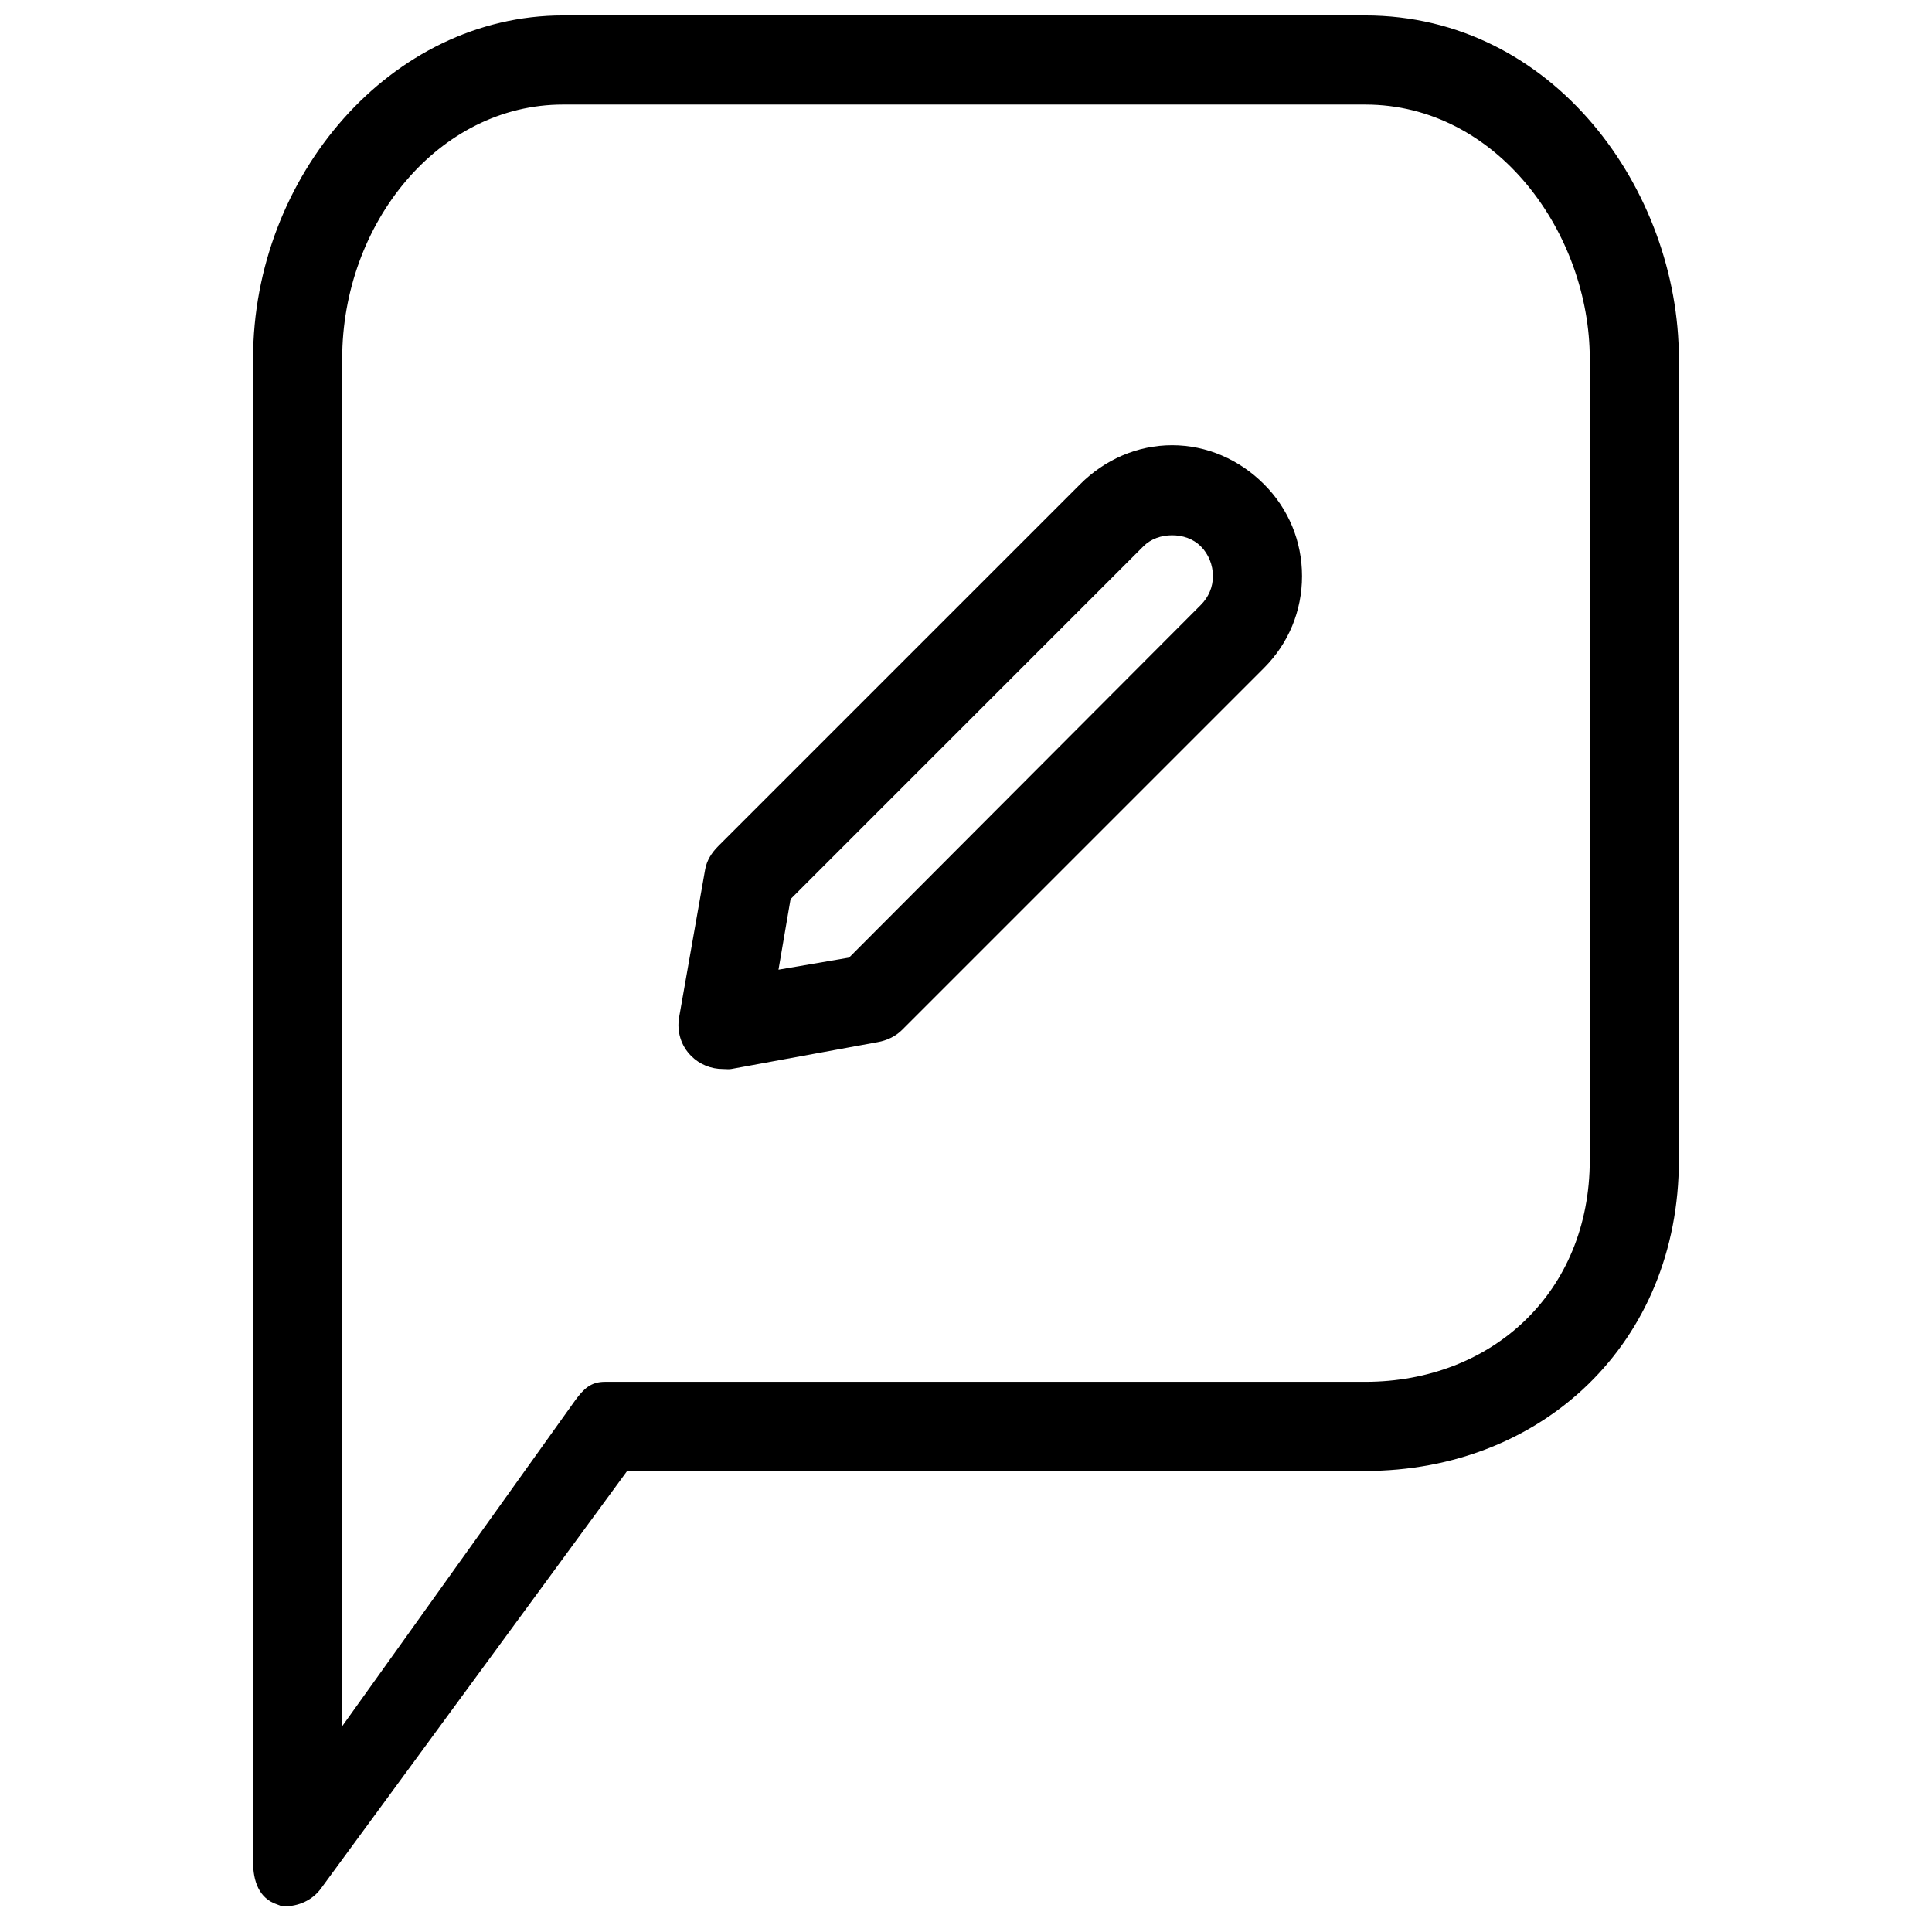 <?xml version="1.0" encoding="UTF-8"?>
<!-- Uploaded to: SVG Repo, www.svgrepo.com, Generator: SVG Repo Mixer Tools -->
<svg width="800px" height="800px" version="1.1" viewBox="144 144 512 512" xmlns="http://www.w3.org/2000/svg">
 <defs>
  <clipPath id="a">
   <path d="m211 148.09h378v501.91h-378z"/>
  </clipPath>
 </defs>
 <g clip-path="url(#a)">
  <path d="m293.23 148.09c-45.602 0-82.164 42.566-82.164 91.02v398.28c0 5.102 1.555 9.723 6.394 11.316 1.215 0.398 0.742 0.488 1.969 0.488 3.684 0 7.328-1.586 9.594-4.672l81.18-110.7h195.57c46.965 0 83.148-33.961 83.148-82.41v-212.3c0-44.711-33.223-91.02-83.148-91.02zm0 23.617h212.54c35.141 0 59.535 34.301 59.535 67.402v212.3c0 35.094-25.953 58.793-59.535 58.793h-201.47c-3.762 0-5.644 1.891-7.871 4.918l-61.746 86.348v-362.36c0-35.871 25.523-67.402 58.547-67.402zm161.38 90.281c-9.199 0-17.844 3.82-24.352 10.332l-95.941 95.941c-1.707 1.707-3.019 3.762-3.445 6.148l-6.887 39.113c-0.676 3.805 0.465 7.602 3.199 10.332 2.227 2.231 5.254 3.445 8.363 3.445 0.691 0 1.52 0.117 2.215 0l38.867-7.133c2.375-0.426 4.688-1.492 6.394-3.199l95.941-95.941c6.519-6.508 10.086-15.145 10.086-24.352 0-9.211-3.566-17.844-10.086-24.355-6.504-6.512-15.145-10.332-24.355-10.332zm0 23.863c2.816 0 5.578 0.895 7.629 2.949 2.055 2.047 3.195 4.969 3.195 7.875 0 2.894-1.141 5.57-3.195 7.625l-93.234 93.48-18.699 3.199 3.199-18.699 93.48-93.48c2.055-2.055 4.812-2.949 7.625-2.949z" fill-rule="evenodd"/>
 </g>
</svg>